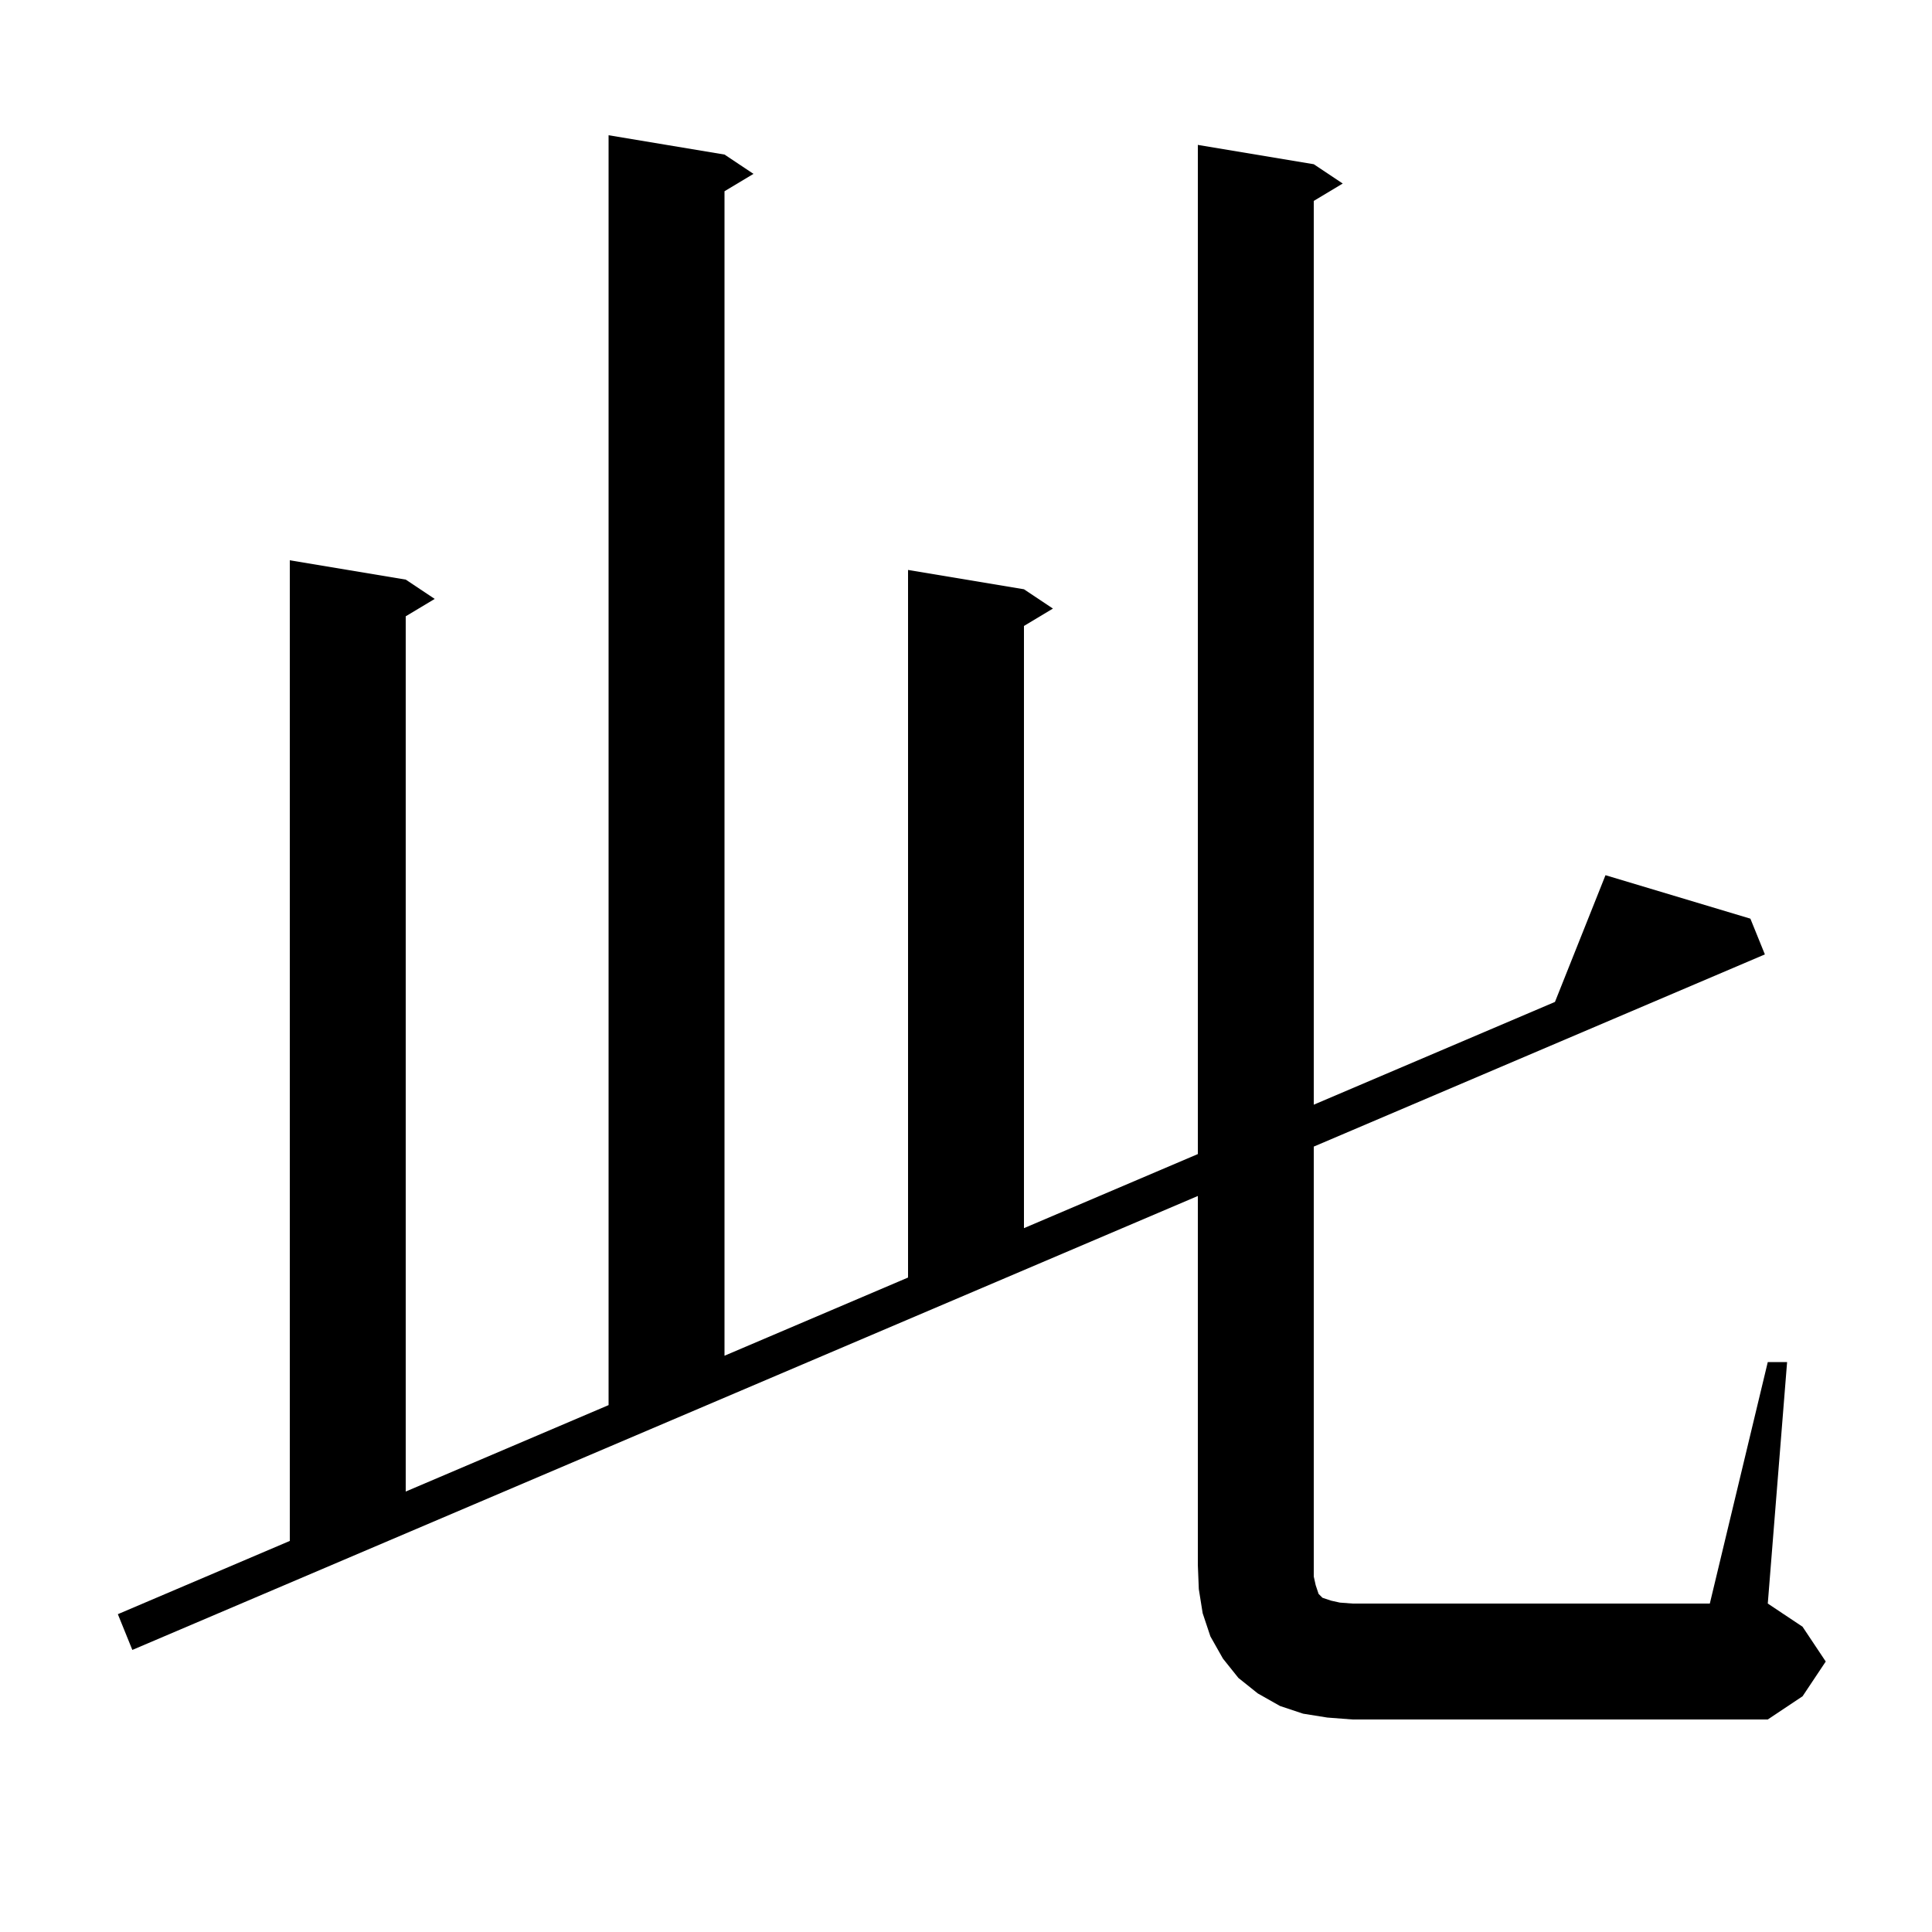 <svg xmlns="http://www.w3.org/2000/svg" xmlns:xlink="http://www.w3.org/1999/xlink" version="1.1" baseProfile="full" viewBox="0 0 200 200" width="200" height="200"><g fill="currentColor"><path d="M 137.4 177.8 L 134.9 177.4 L 132.5 176.6 L 130.2 175.3 L 128.2 173.7 L 126.6 171.7 L 125.3 169.4 L 124.5 167.0 L 124.1 164.5 L 124.0 162.0 L 124.0 123.808 L 13.7 170.8 L 12.2 167.1 L 30.0 159.517 L 30.0 58.0 L 42.0 60.0 L 45.0 62.0 L 42.0 63.8 L 42.0 154.404 L 63.0 145.457 L 63.0 14.0 L 75.0 16.0 L 78.0 18.0 L 75.0 19.8 L 75.0 140.345 L 94.0 132.25 L 94.0 59.0 L 106.0 61.0 L 109.0 63.0 L 106.0 64.8 L 106.0 127.138 L 124.0 119.469 L 124.0 15.0 L 136.0 17.0 L 139.0 19.0 L 136.0 20.8 L 136.0 114.357 L 160.969 103.719 L 166.2 90.6 L 181.2 95.1 L 182.7 98.8 L 136.0 118.696 L 136.0 163.2 L 136.2 164.1 L 136.5 165.0 L 136.9 165.4 L 137.8 165.7 L 138.7 165.9 L 140.0 166.0 L 177.0 166.0 L 183.0 141.0 L 185.0 141.0 L 183.0 166.0 L 186.6 168.4 L 189.0 172.0 L 186.6 175.6 L 183.0 178.0 L 140.0 178.0 Z "/></g></svg>